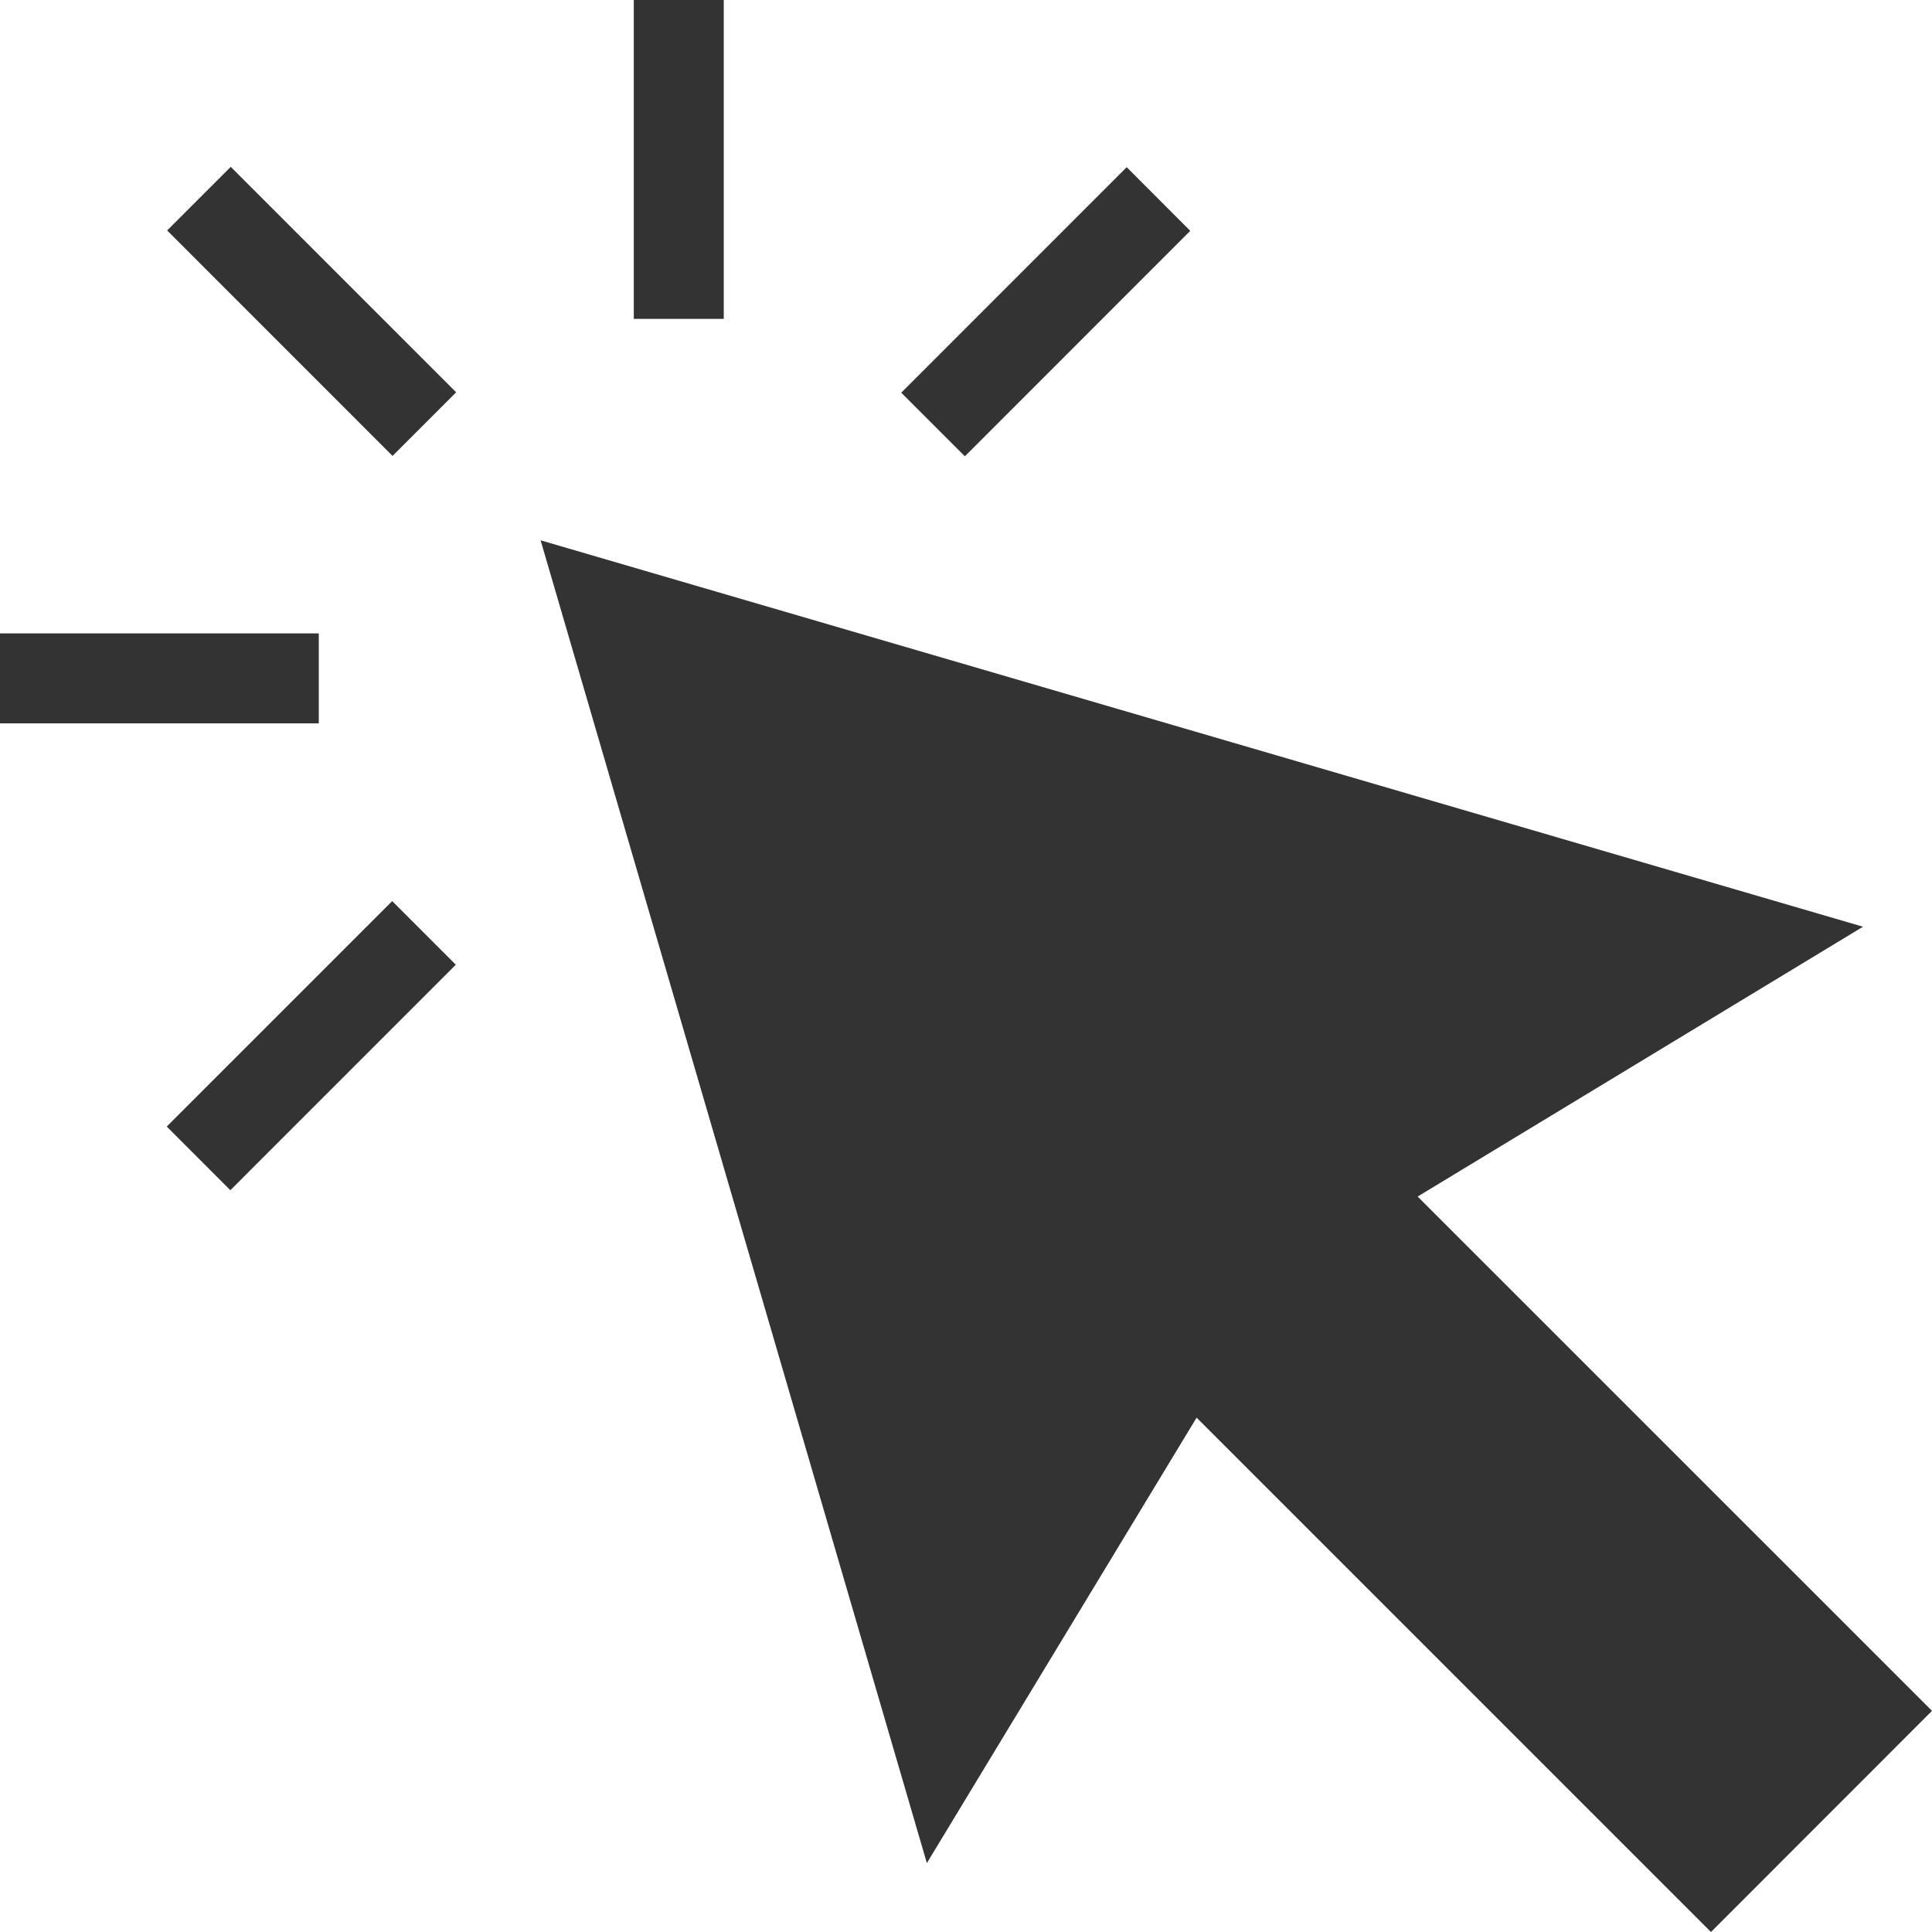 <svg width="39" height="39" viewBox="0 0 39 39" fill="none" xmlns="http://www.w3.org/2000/svg">
<g clip-path="url(#clip0_4_93)">
<path d="M28.617 24.154L37.607 18.707L10.913 10.907L18.71 37.609L24.155 28.617L34.538 39L36.768 36.769L39 34.536L28.617 24.154Z" fill="#333333"/>
<path d="M4.658 3.368L3.374 4.652L7.924 9.203L9.208 7.919L4.658 3.368Z" fill="#333333"/>
<path d="M6.435 12.786H0V14.602H6.435V12.786Z" fill="#333333"/>
<path d="M7.917 18.19L3.366 22.741L4.65 24.026L9.201 19.474L7.917 18.19Z" fill="#333333"/>
<path d="M22.744 3.375L18.193 7.927L19.477 9.211L24.027 4.66L22.744 3.375Z" fill="#333333"/>
<path d="M14.61 0H12.794V6.437H14.61V0Z" fill="#333333"/>
</g>
<defs>
<clipPath id="clip0_4_93">
<rect width="39" height="39" fill="white"/>
</clipPath>
</defs>
</svg>
